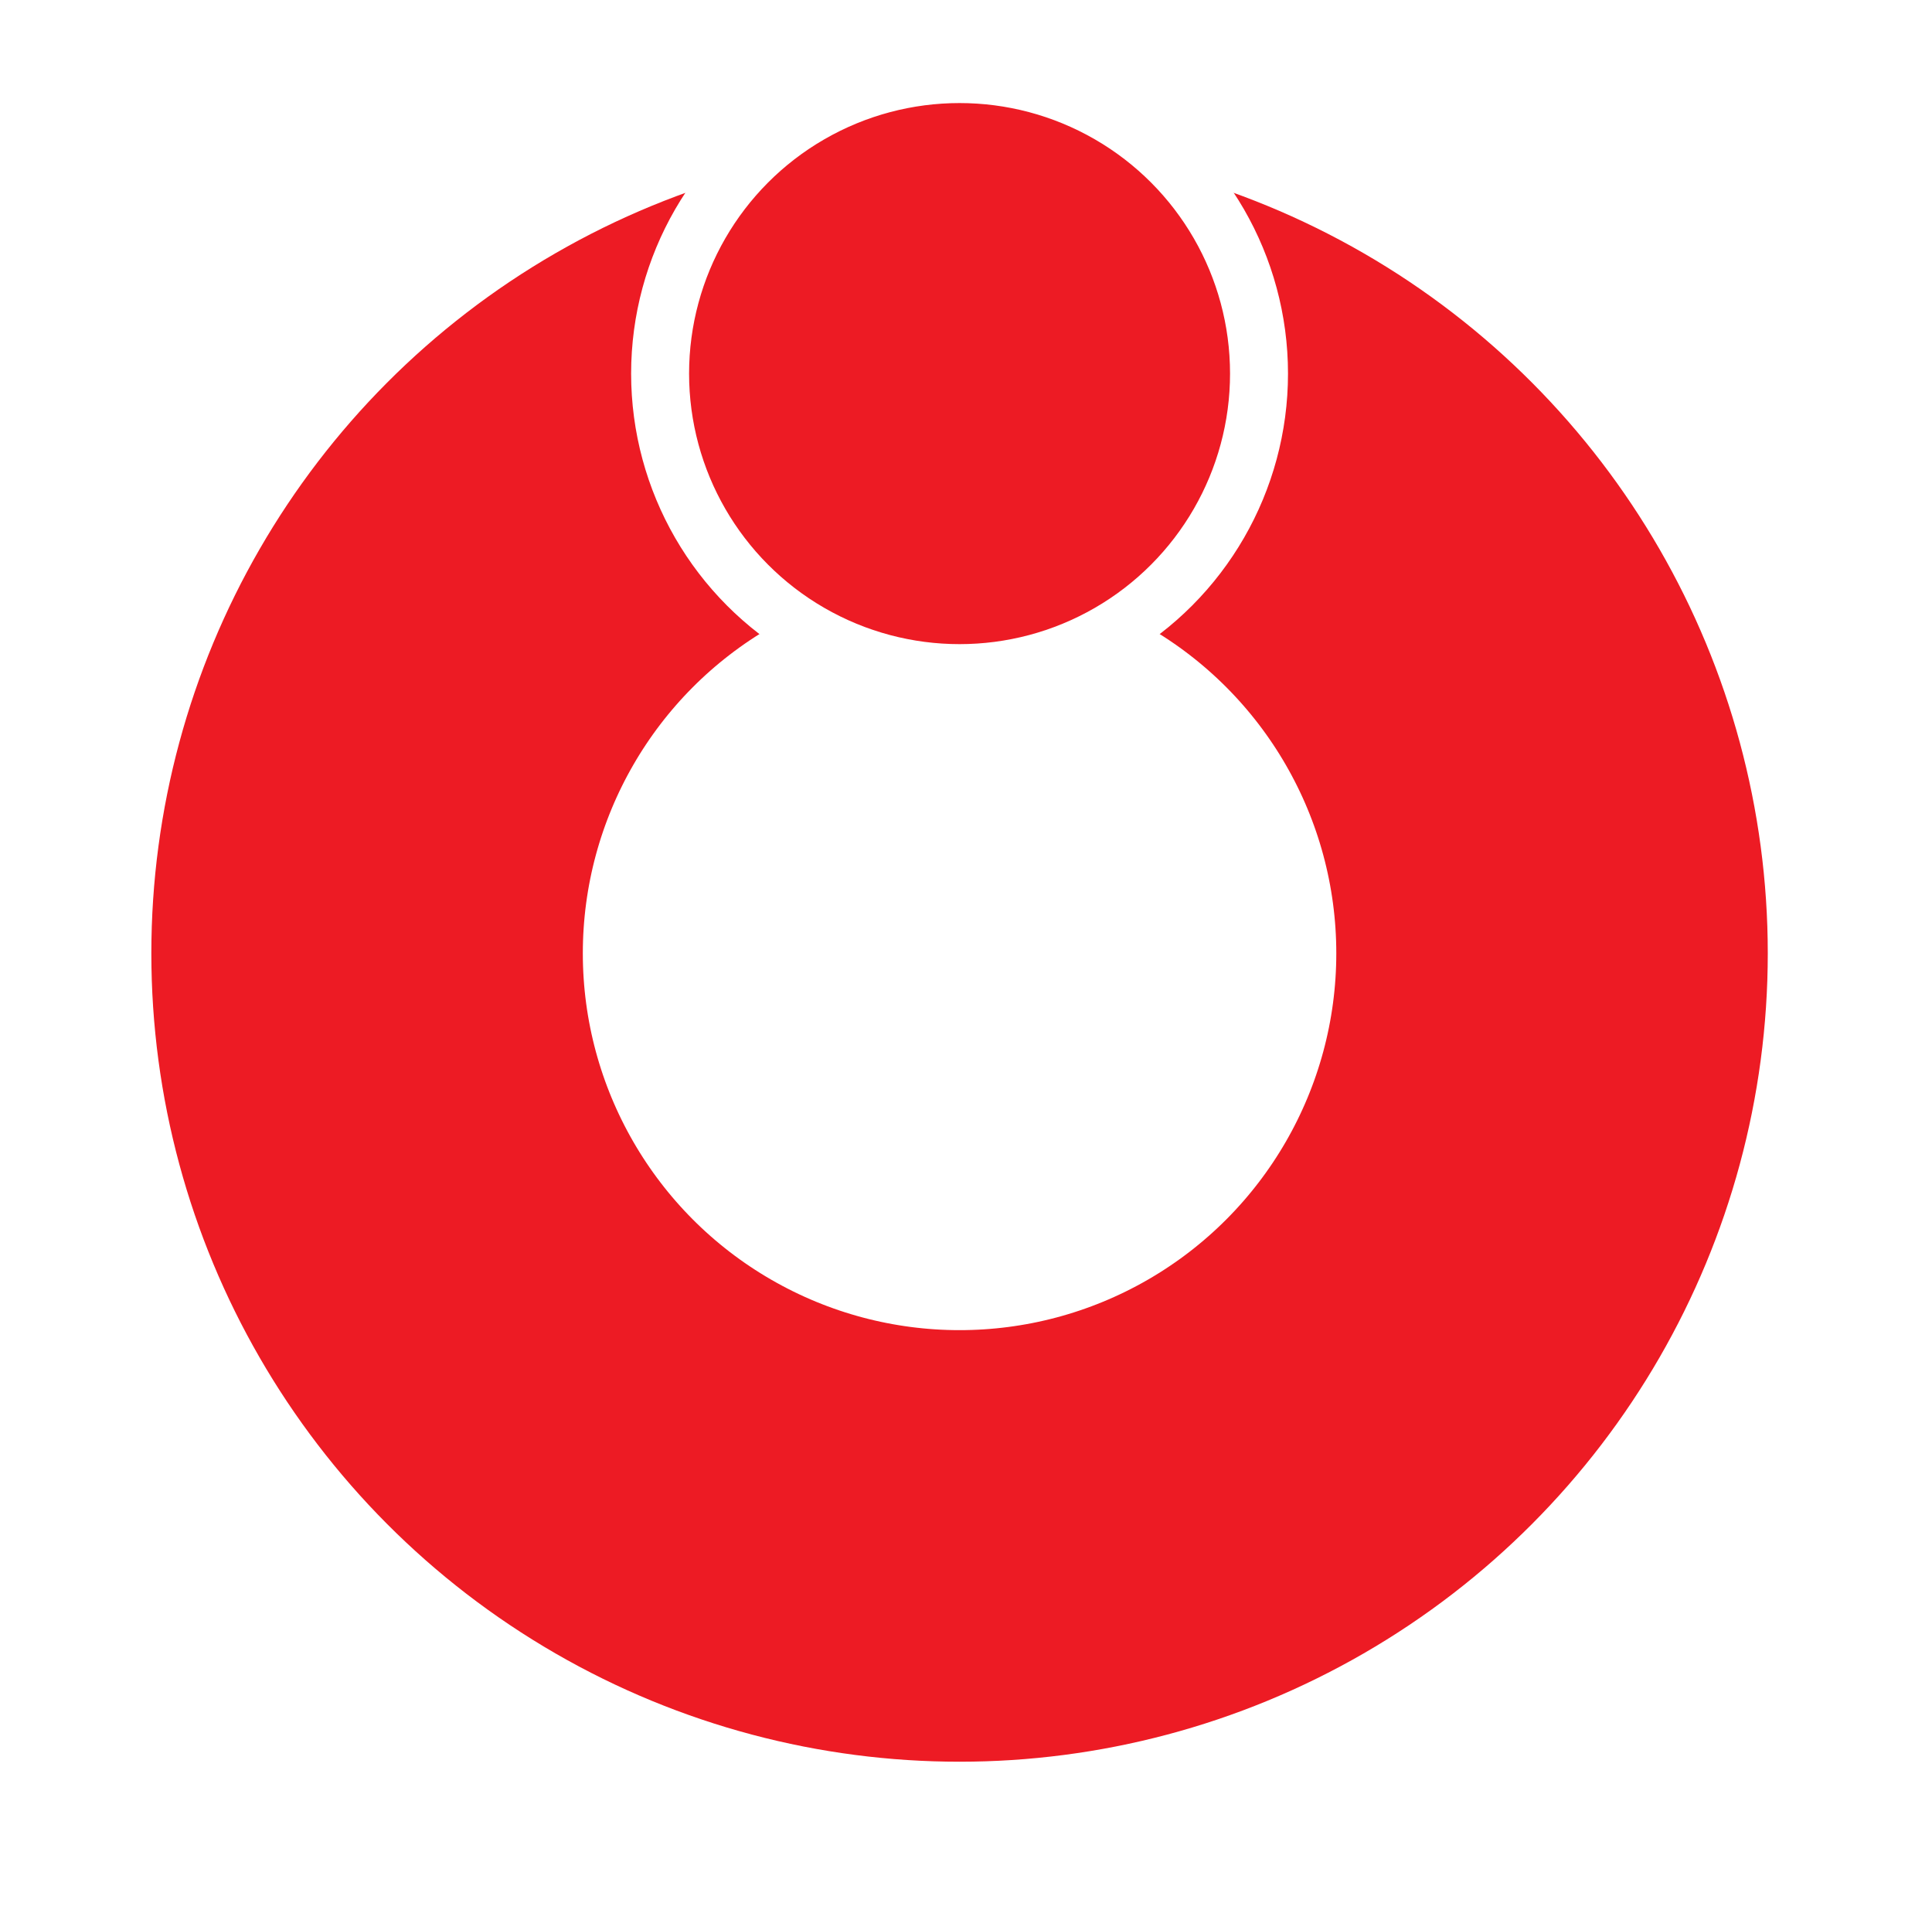 <?xml version="1.0" standalone="no"?>
<svg xmlns="http://www.w3.org/2000/svg" width="600" height="593" viewBox="0 0 600 593">
<rect width="600" height="593" fill="#ffffff"/>
<circle cx="298" cy="296" r="184" stroke-width="134" stroke="#ED1B24" fill="none"/>
<circle cx="298" cy="116" r="93" stroke-width="18" stroke="#ffffff" fill="#ED1B24"/></svg>
